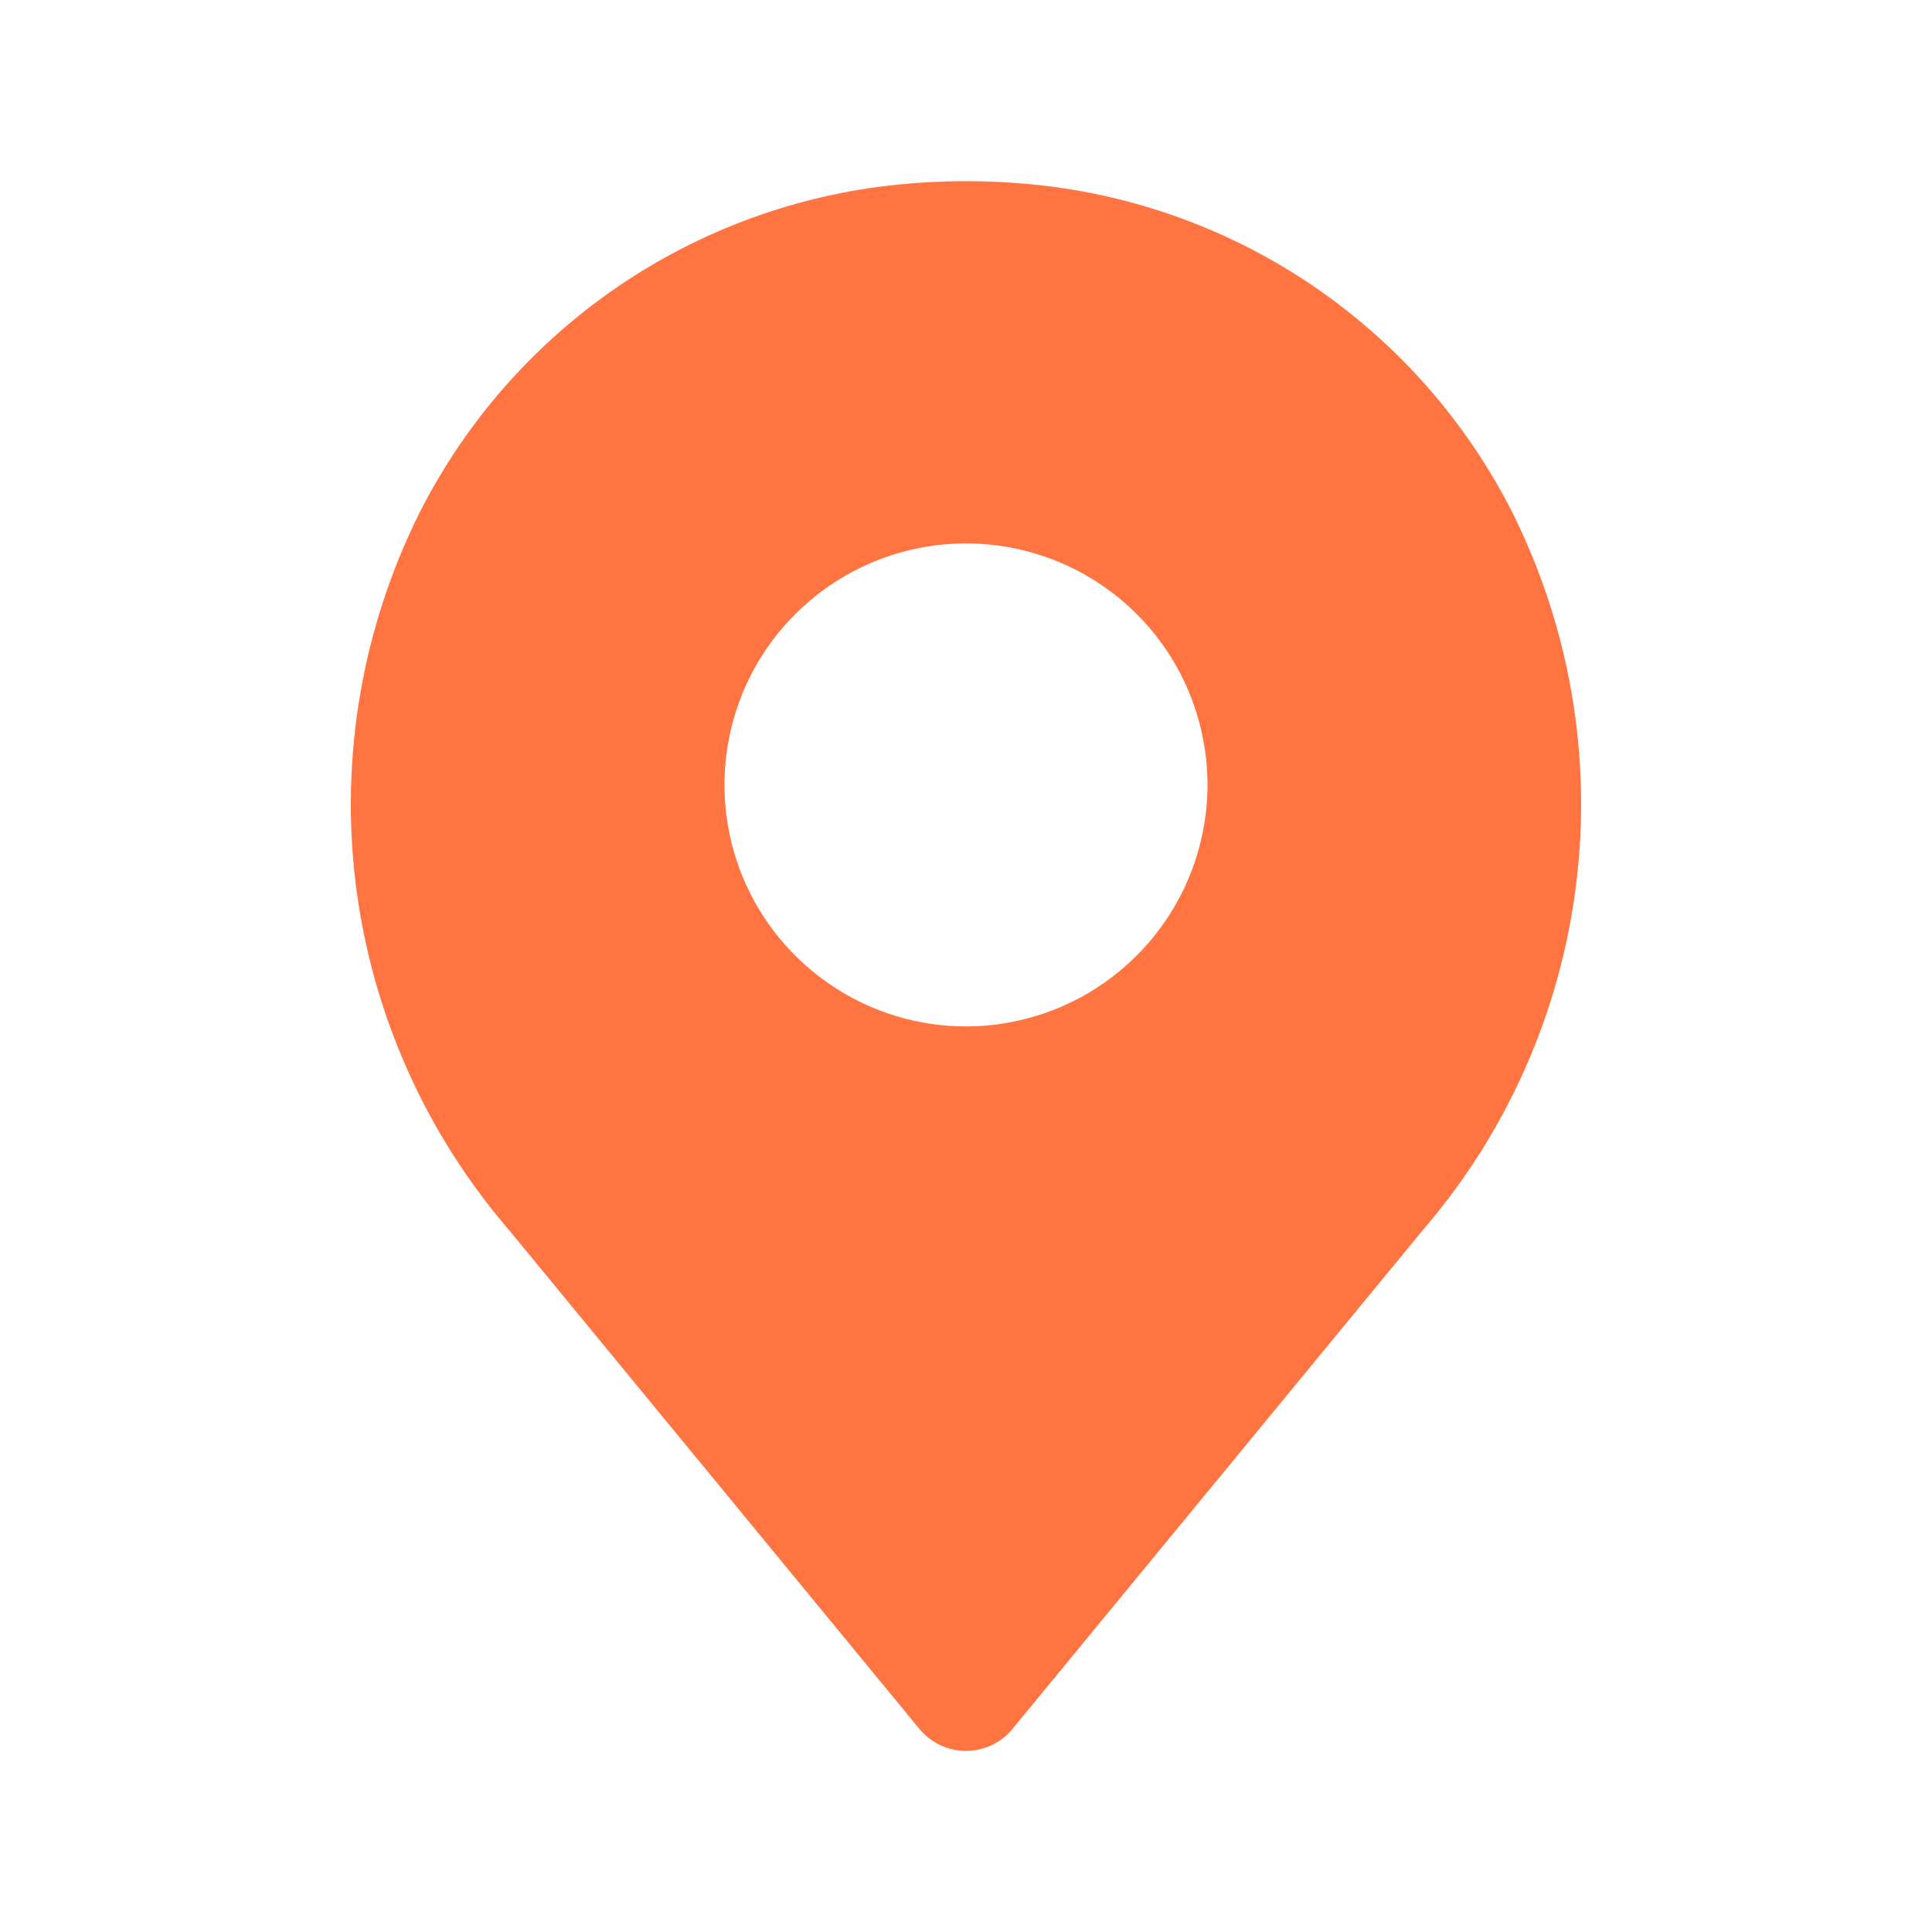 <svg width="18" height="18" viewBox="0 0 18 18" fill="none" xmlns="http://www.w3.org/2000/svg">
<path d="M14.089 4.772C13.662 3.931 13.031 3.211 12.253 2.677C11.476 2.144 10.576 1.815 9.638 1.72C9.214 1.677 8.786 1.677 8.362 1.72C7.424 1.815 6.525 2.144 5.747 2.677C4.969 3.211 4.338 3.931 3.911 4.772C3.375 5.845 3.167 7.052 3.315 8.243C3.464 9.433 3.961 10.553 4.744 11.462L8.565 16.107C8.618 16.172 8.685 16.223 8.76 16.259C8.835 16.294 8.917 16.313 9 16.313C9.083 16.313 9.165 16.294 9.24 16.259C9.315 16.223 9.382 16.172 9.434 16.107L13.255 11.462C14.039 10.553 14.536 9.433 14.684 8.243C14.833 7.052 14.625 5.845 14.089 4.772ZM9 9.563C8.555 9.563 8.12 9.431 7.75 9.183C7.38 8.936 7.092 8.585 6.921 8.174C6.751 7.762 6.706 7.31 6.793 6.874C6.88 6.437 7.094 6.036 7.409 5.722C7.724 5.407 8.125 5.193 8.561 5.106C8.997 5.019 9.45 5.064 9.861 5.234C10.272 5.404 10.623 5.692 10.871 6.062C11.118 6.433 11.25 6.868 11.25 7.313C11.249 7.909 11.012 8.481 10.59 8.903C10.168 9.325 9.596 9.562 9 9.563Z" fill="#FF7441"/>
</svg>
